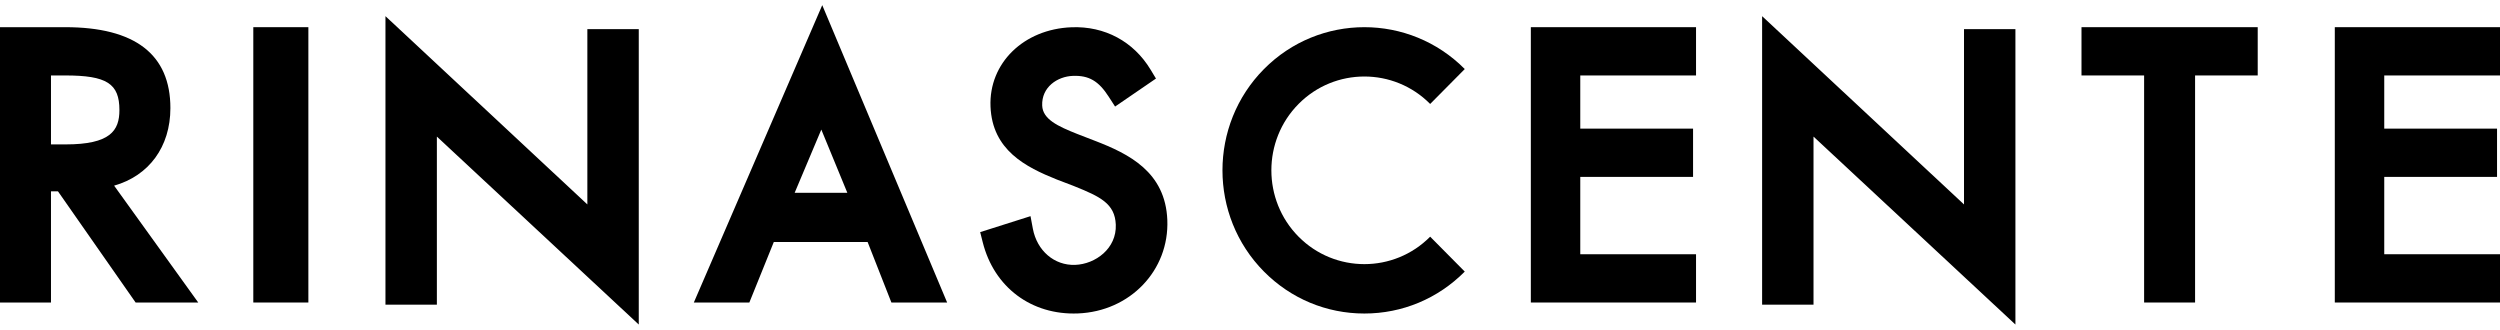 <?xml version="1.0" encoding="UTF-8"?>
<svg width="227px" height="30px" viewBox="0 0 227 30" version="1.1" xmlns="http://www.w3.org/2000/svg" xmlns:xlink="http://www.w3.org/1999/xlink">
    <!-- Generator: Sketch 52.2 (67145) - http://www.bohemiancoding.com/sketch -->
    <title>Logo</title>
    <desc>Created with Sketch.</desc>
    <g id="def" stroke="none" stroke-width="1" fill="none" fill-rule="evenodd">
        <g id="dr_irina_new" transform="translate(-604, -4617)" fill="#000000" fill-rule="nonzero">
            <g id="Group-10" transform="translate(324, 4617)">
                <g id="Logo" transform="translate(280, 0)">
                    <polygon id="Fill-1" points="139 27.468 154 27.468 154 23.086 143.489 23.086 143.489 16.062 153.73 16.062 153.73 11.679 143.489 11.679 143.489 6.852 154 6.852 154 2.468 139 2.468"></polygon>
                    <polygon id="Fill-2" points="189 6.851 194.686 6.851 194.686 27.468 199.313 27.468 199.313 6.851 205 6.851 205 2.468 189 2.468"></polygon>
                    <polygon id="Fill-3" points="35 27.663 39.668 27.663 39.668 12.403 58 29.468 58 2.645 53.332 2.645 53.332 18.563 35 1.468"></polygon>
                    <polygon id="Fill-4" points="212 2.468 212 27.468 227 27.468 227 23.085 216.49 23.085 216.49 16.062 226.731 16.062 226.731 11.679 216.49 11.679 216.49 6.852 227 6.852 227 2.468"></polygon>
                    <polygon id="Fill-5" points="23 27.468 28 27.468 28 2.468 23 2.468"></polygon>
                    <polygon id="Fill-6" points="160 27.665 164.667 27.665 164.667 12.403 183 29.468 183 2.645 178.332 2.645 178.332 18.564 160 1.468"></polygon>
                    <path d="M129.859,9.439 L133,6.27 C127.975,1.201 119.795,1.201 114.77,6.27 C109.743,11.341 109.743,19.59 114.77,24.66 C117.204,27.115 120.441,28.468 123.884,28.468 L123.885,28.468 C127.328,28.468 130.565,27.116 133,24.66 L129.859,21.491 C126.565,24.814 121.205,24.814 117.91,21.491 C114.617,18.169 114.617,12.762 117.91,9.439 C121.205,6.116 126.565,6.116 129.859,9.439" id="Fill-7"></path>
                    <path d="M63,27.468 L68.041,27.468 L70.261,21.974 L78.78,21.974 L80.939,27.468 L86,27.468 L74.66,0.468 L63,27.468 Z M74.575,11.766 L76.938,17.506 L72.155,17.506 L74.575,11.766 Z" id="Fill-9"></path>
                    <path d="M99.412,12.781 L97.814,12.163 C96.041,11.46 94.68,10.824 94.631,9.585 C94.564,7.907 96.014,6.943 97.413,6.89 C98.867,6.834 99.75,7.347 100.672,8.781 L101.249,9.676 L104.962,7.133 L104.475,6.327 C102.926,3.762 100.31,2.359 97.298,2.475 C92.944,2.642 89.781,5.737 89.938,9.673 C90.097,13.629 93.125,15.166 95.967,16.303 L97.415,16.855 L97.527,16.9 C99.895,17.852 101.237,18.483 101.314,20.398 C101.401,22.563 99.469,23.98 97.63,24.051 C95.74,24.123 94.158,22.771 93.782,20.76 L93.57,19.627 L89,21.077 L89.23,21.99 C90.258,26.084 93.65,28.623 97.869,28.461 C102.608,28.279 106.177,24.55 105.993,19.972 C105.818,15.608 102.504,13.971 99.412,12.781" id="Fill-10"></path>
                    <path d="M5.953,13.112 L4.629,13.112 L4.629,6.851 L5.922,6.851 C9.693,6.851 10.843,7.586 10.843,9.997 C10.843,11.867 10.011,13.112 5.953,13.112 M15.472,9.814 C15.472,4.939 12.259,2.468 5.922,2.468 L0,2.468 L0,27.468 L4.629,27.468 L4.629,17.373 L5.264,17.373 L12.314,27.468 L18,27.468 L10.362,16.857 C13.516,15.962 15.472,13.34 15.472,9.814" id="Fill-12"></path>
                </g>
            </g>
        </g>
    </g>
</svg>